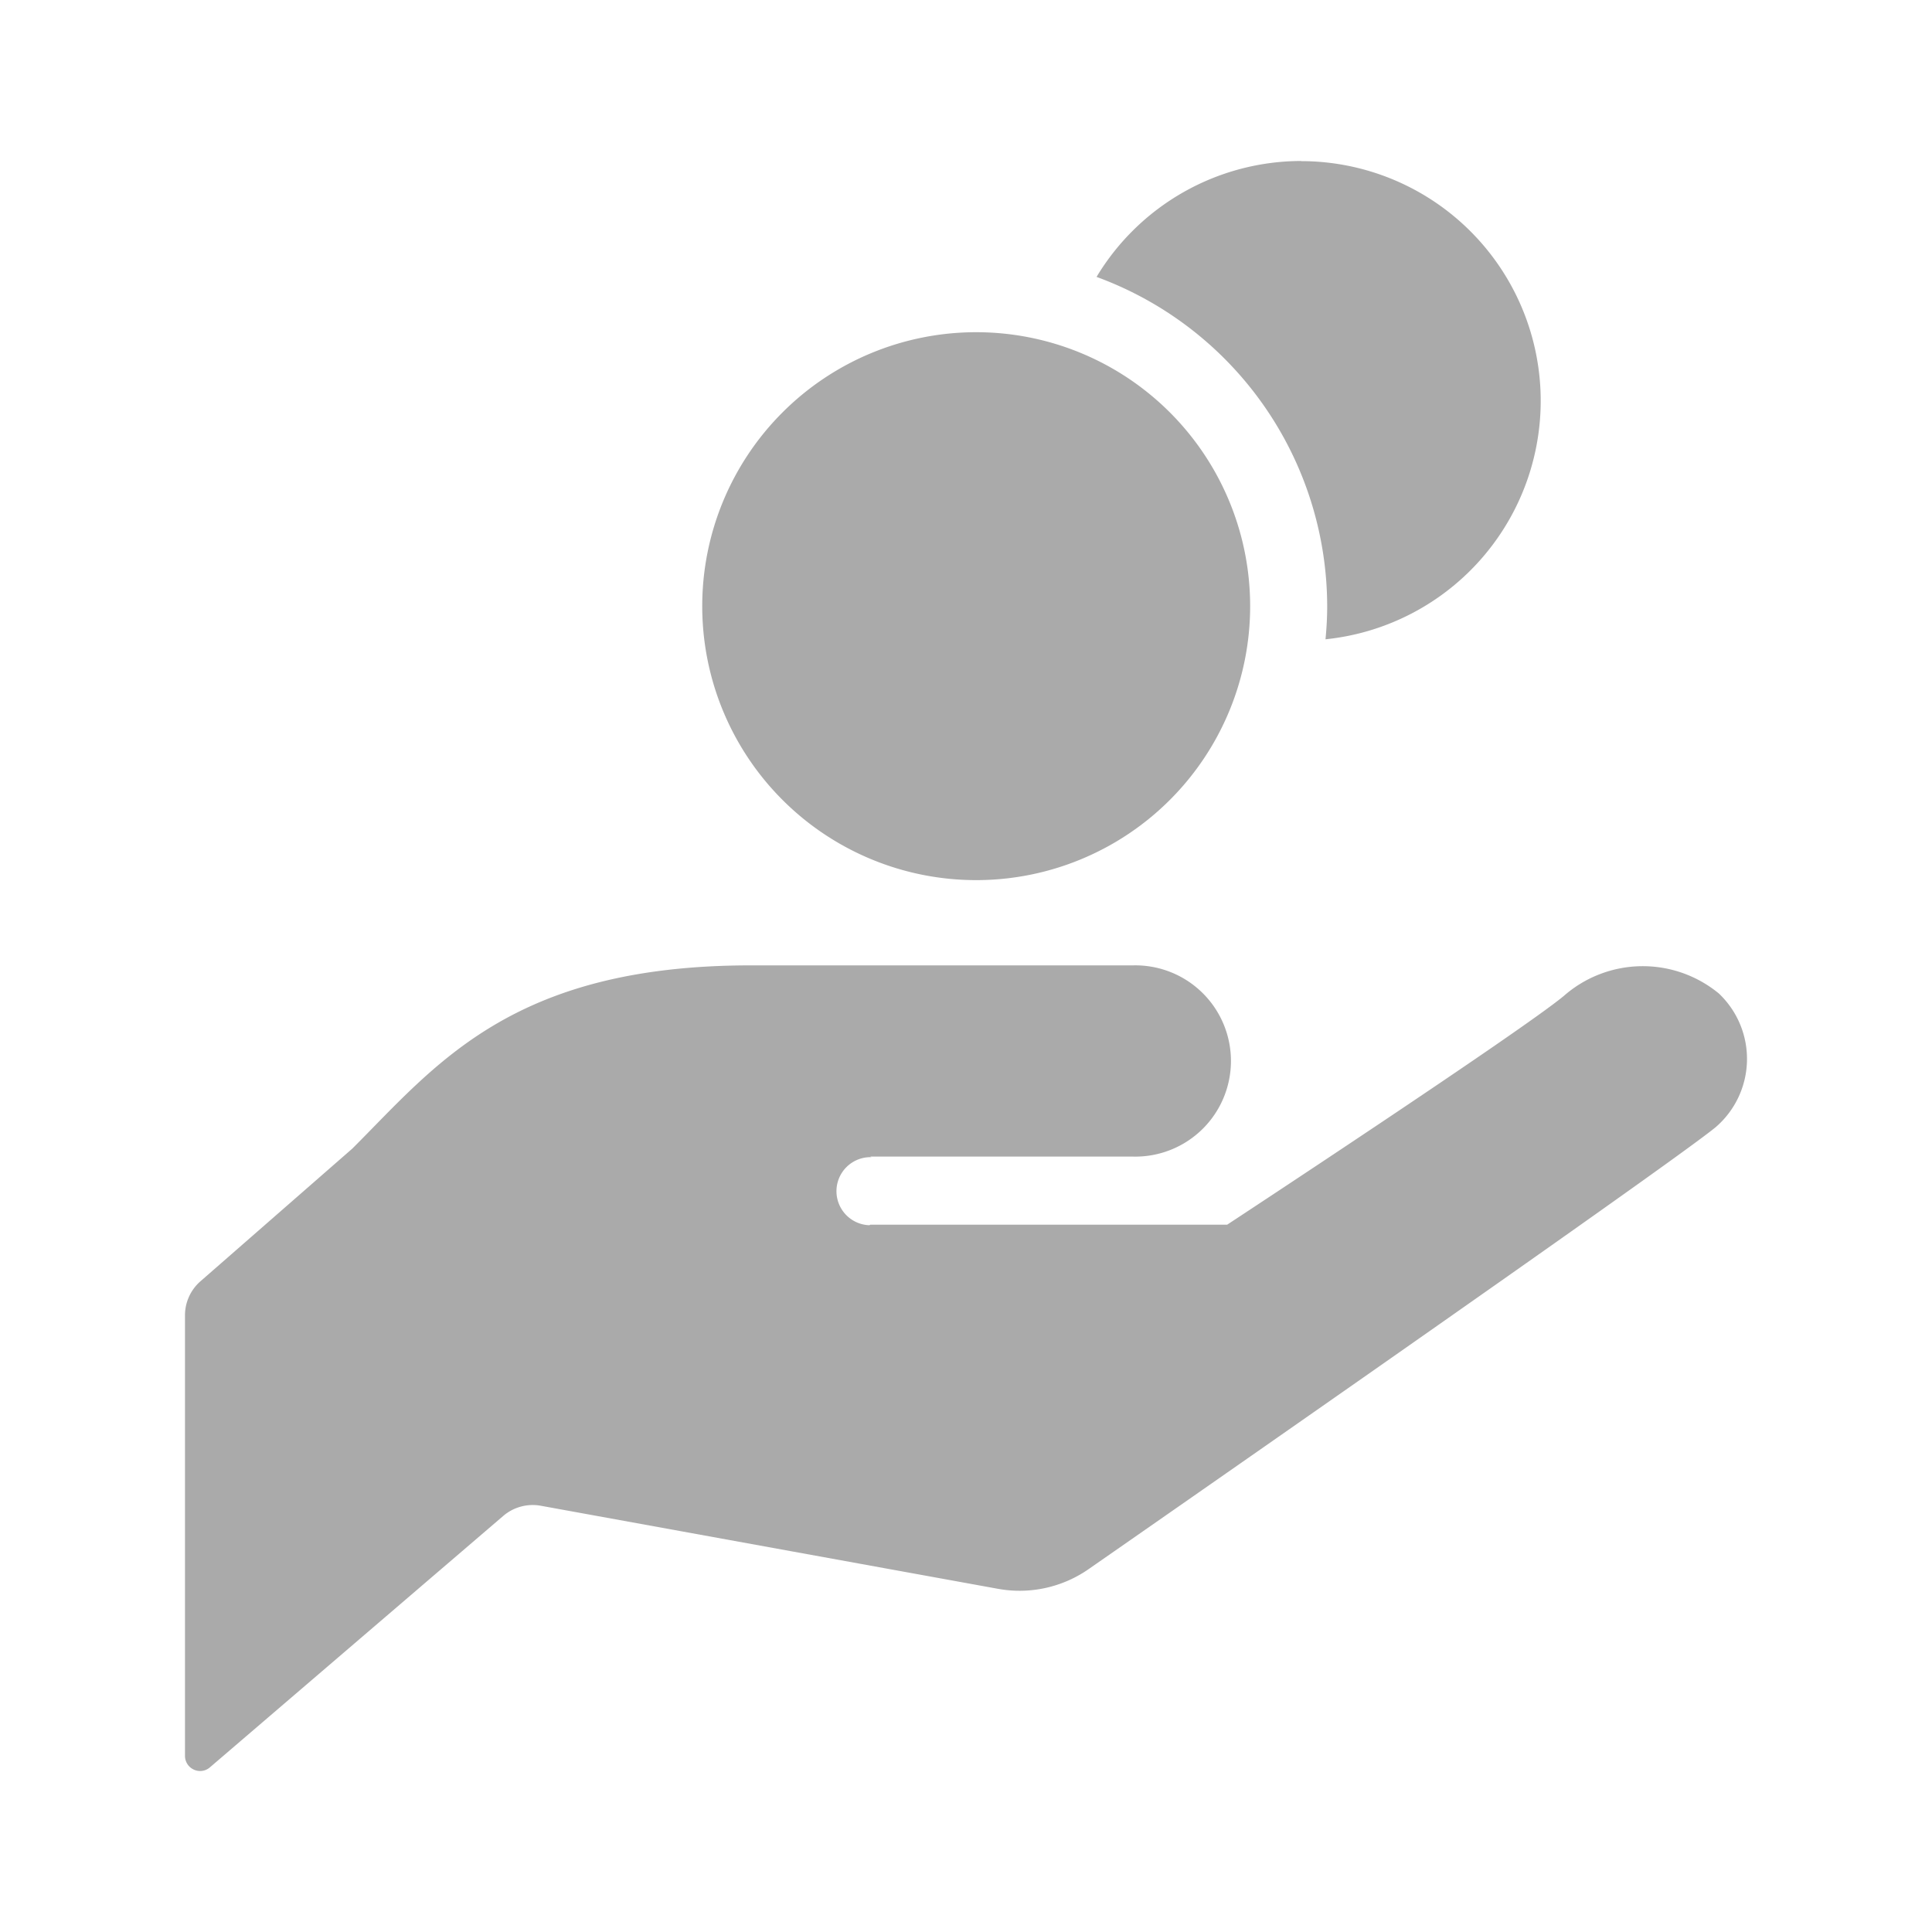 <svg id="Group_11422" data-name="Group 11422" xmlns="http://www.w3.org/2000/svg" xmlns:xlink="http://www.w3.org/1999/xlink" width="40" height="40" viewBox="0 0 40 40"><defs><clipPath id="clip-path"><rect id="Rectangle_3519" data-name="Rectangle 3519" width="40" height="40" fill="none"/></clipPath></defs><g id="Group_11421" data-name="Group 11421" clip-path="url(#clip-path)"><path id="Path_1471" data-name="Path 1471" d="M18.018,23.946h5.443a1.98,1.98,0,1,0,0-3.959H15.544c-4.95,0-6.516,2.062-8.249,3.793L4.152,26.526a.935.935,0,0,0-.322.705v9.124a.312.312,0,0,0,.183.283.308.308,0,0,0,.333-.047l6.075-5.207a.939.939,0,0,1,.776-.209l9.467,1.72a2.5,2.5,0,0,0,1.889-.418s12.084-8.4,12.974-9.145a1.865,1.865,0,0,0,.061-2.762,2.477,2.477,0,0,0-3.209.048c-.891.742-6.972,4.738-6.972,4.738H18.018L18,25.367a.7.7,0,1,1,.046-1.409Z" fill="#aaa"/><path id="Path_1472" data-name="Path 1472" d="M26.946,3.333a4.954,4.954,0,0,0-4.243,2.4,7.273,7.273,0,0,1,4.775,6.818c0,.231-.013.459-.035.685a4.963,4.963,0,0,0-.5-9.9" fill="#aaa"/><path id="Path_1473" data-name="Path 1473" d="M20.211,6.878a5.672,5.672,0,1,0,5.672,5.672,5.672,5.672,0,0,0-5.672-5.672" fill="#aaa"/></g></svg>